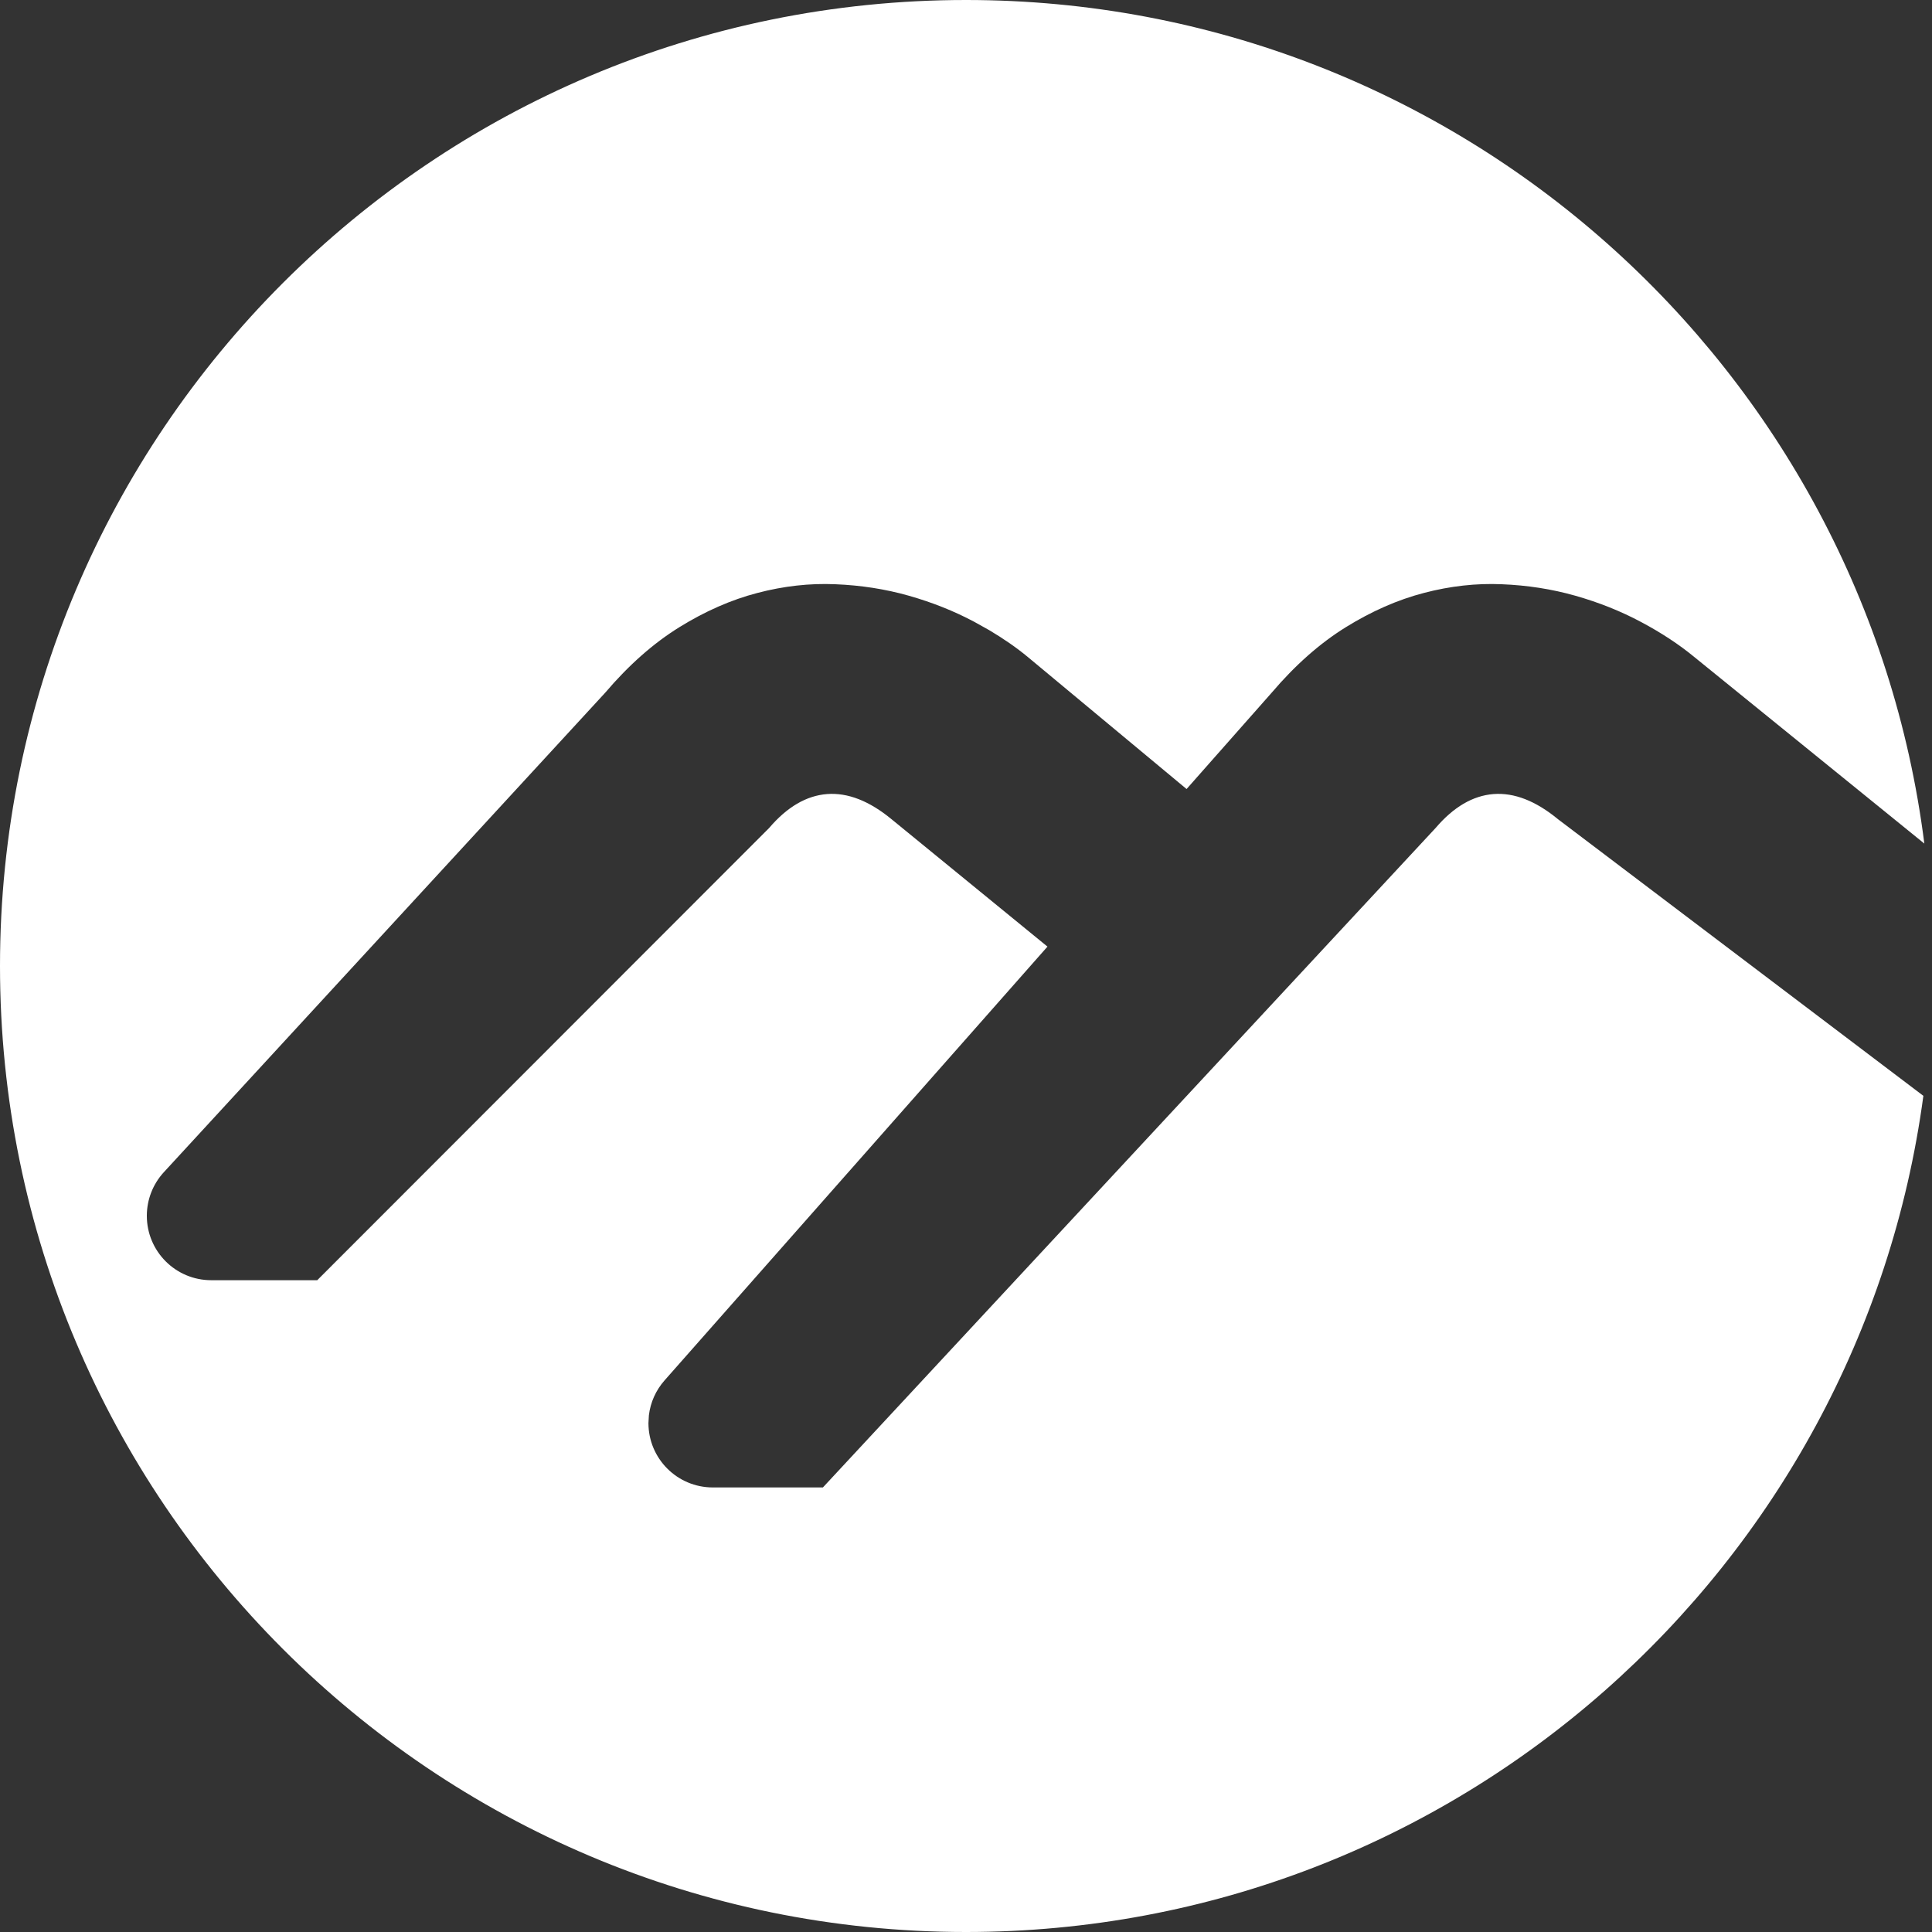 <?xml version="1.0" encoding="UTF-8"?>
<svg width="30px" height="30px" viewBox="0 0 30 30" version="1.1" xmlns="http://www.w3.org/2000/svg" xmlns:xlink="http://www.w3.org/1999/xlink">
    <rect x="0" y="0" width="30" height="30" fill="#333333" stroke="none"/>
    <title>logo-1</title>
    <defs>
        <path d="M15,0 C22.64,-1.63825265e-15 28.946,5.712 29.881,13.099 L26.309,10.202 C26.074,10.008 25.798,9.826 25.48,9.657 C25.163,9.488 24.823,9.353 24.46,9.25 C24.097,9.147 23.717,9.088 23.319,9.072 C22.922,9.055 22.519,9.1 22.111,9.207 C21.703,9.313 21.299,9.491 20.898,9.739 C20.496,9.988 20.112,10.327 19.745,10.758 L18.425,12.252 L15.96,10.202 C15.784,10.056 15.584,9.918 15.362,9.786 L15.131,9.657 C14.814,9.488 14.474,9.353 14.111,9.25 C13.748,9.147 13.368,9.088 12.97,9.072 C12.573,9.055 12.17,9.1 11.762,9.207 C11.354,9.313 10.95,9.491 10.549,9.739 C10.147,9.988 9.763,10.327 9.396,10.758 L2.544,18.202 C2.374,18.387 2.28,18.628 2.28,18.879 C2.28,19.431 2.727,19.879 3.28,19.879 L4.926,19.879 L11.942,12.858 C12.221,12.531 12.521,12.355 12.843,12.33 C13.164,12.306 13.498,12.436 13.844,12.721 L16.265,14.699 L10.319,21.435 C10.184,21.588 10.1,21.776 10.076,21.976 L10.069,22.097 C10.069,22.649 10.516,23.097 11.069,23.097 L12.778,23.097 L22.291,12.858 C22.57,12.531 22.87,12.355 23.192,12.33 C23.513,12.306 23.847,12.436 24.193,12.721 L29.866,17.016 C28.881,24.347 22.601,30 15,30 C6.716,30 0,23.284 0,15 C-1.77635684e-15,6.716 6.716,1.77635684e-15 15,0 Z" id="path-1"></path>
    </defs>
    <g id="Page-1" stroke="none" stroke-width="1" fill="none" fill-rule="evenodd">
        <g id="logo-1">
            <mask id="mask-2" fill="white">
                <use xlink:href="#path-1"></use>
            </mask>
            <use id="Combined-Shape" fill="#FFFFFF" xlink:href="#path-1"></use>
        </g>
    </g>
</svg>